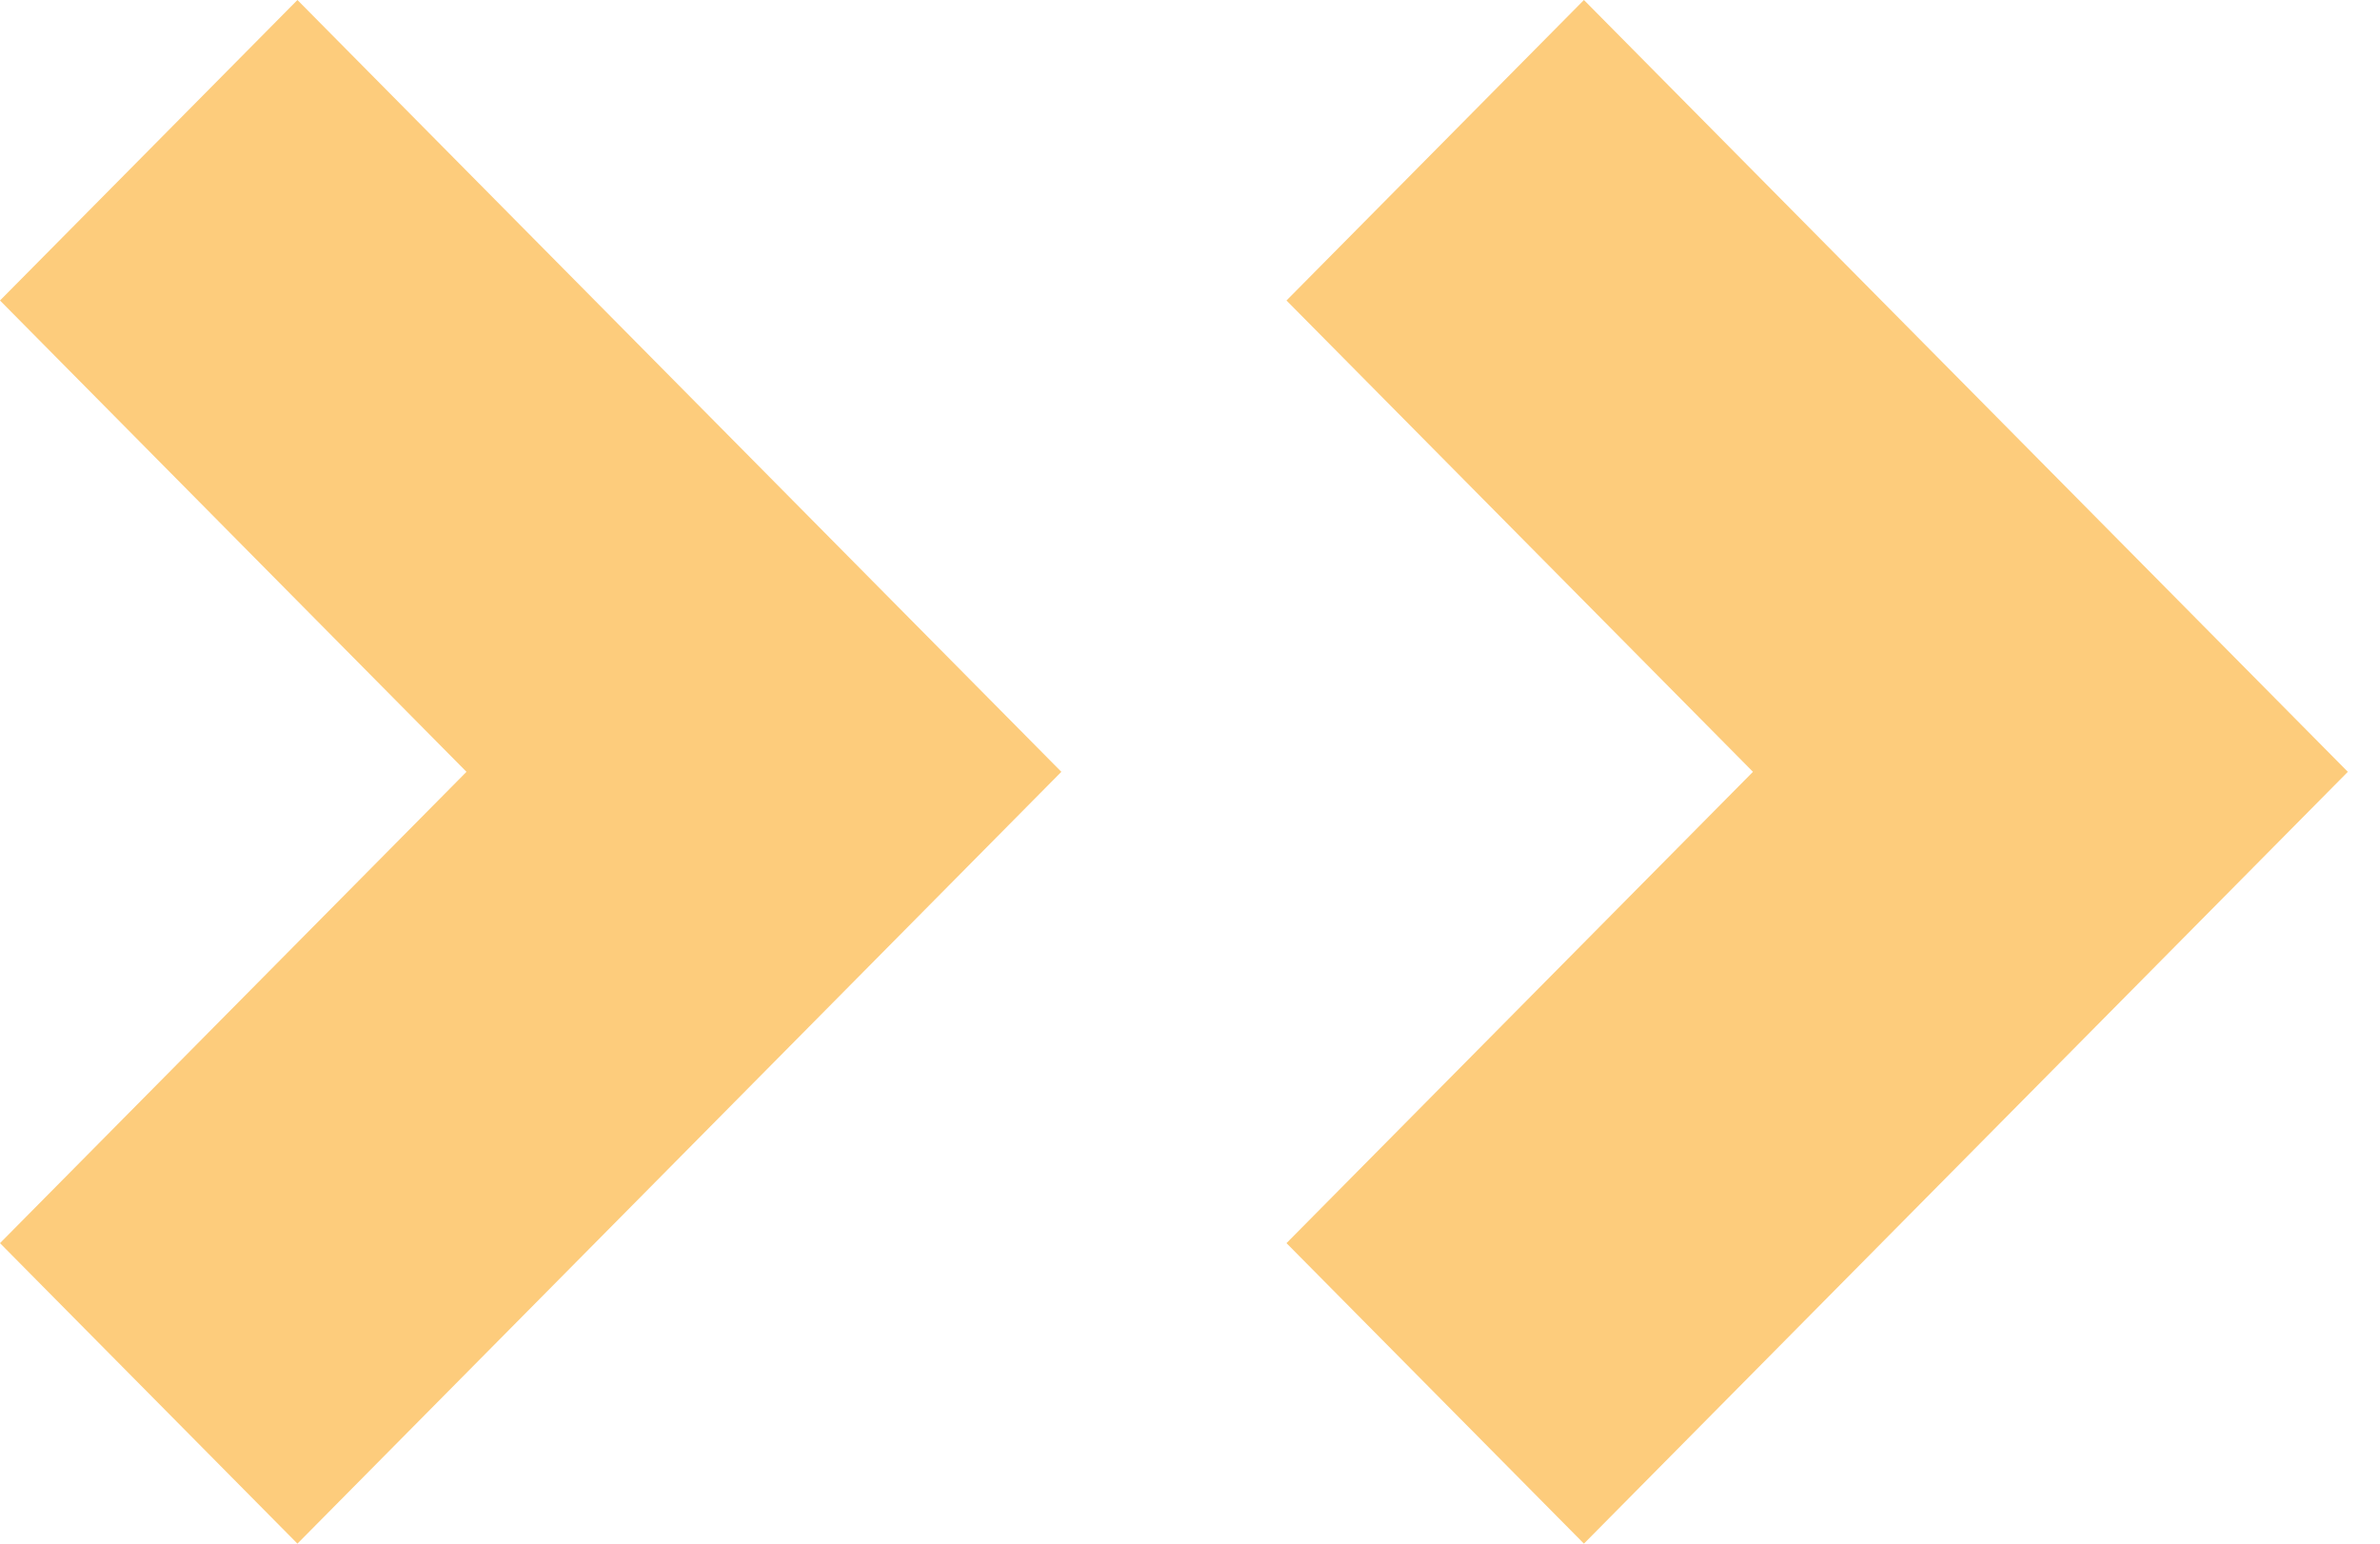 <svg xmlns="http://www.w3.org/2000/svg" width="37" height="24" viewBox="0 0 37 24" fill="none"><path d="M4.624 0L16.5 12L4.624 24L0 19.328L7.252 12L0 4.672L4.624 0Z" fill="#FDCC7C"></path><path d="M24.624 0L36.5 12L24.624 24L20 19.328L27.252 12L20 4.672L24.624 0Z" fill="#FDCC7C"></path></svg>